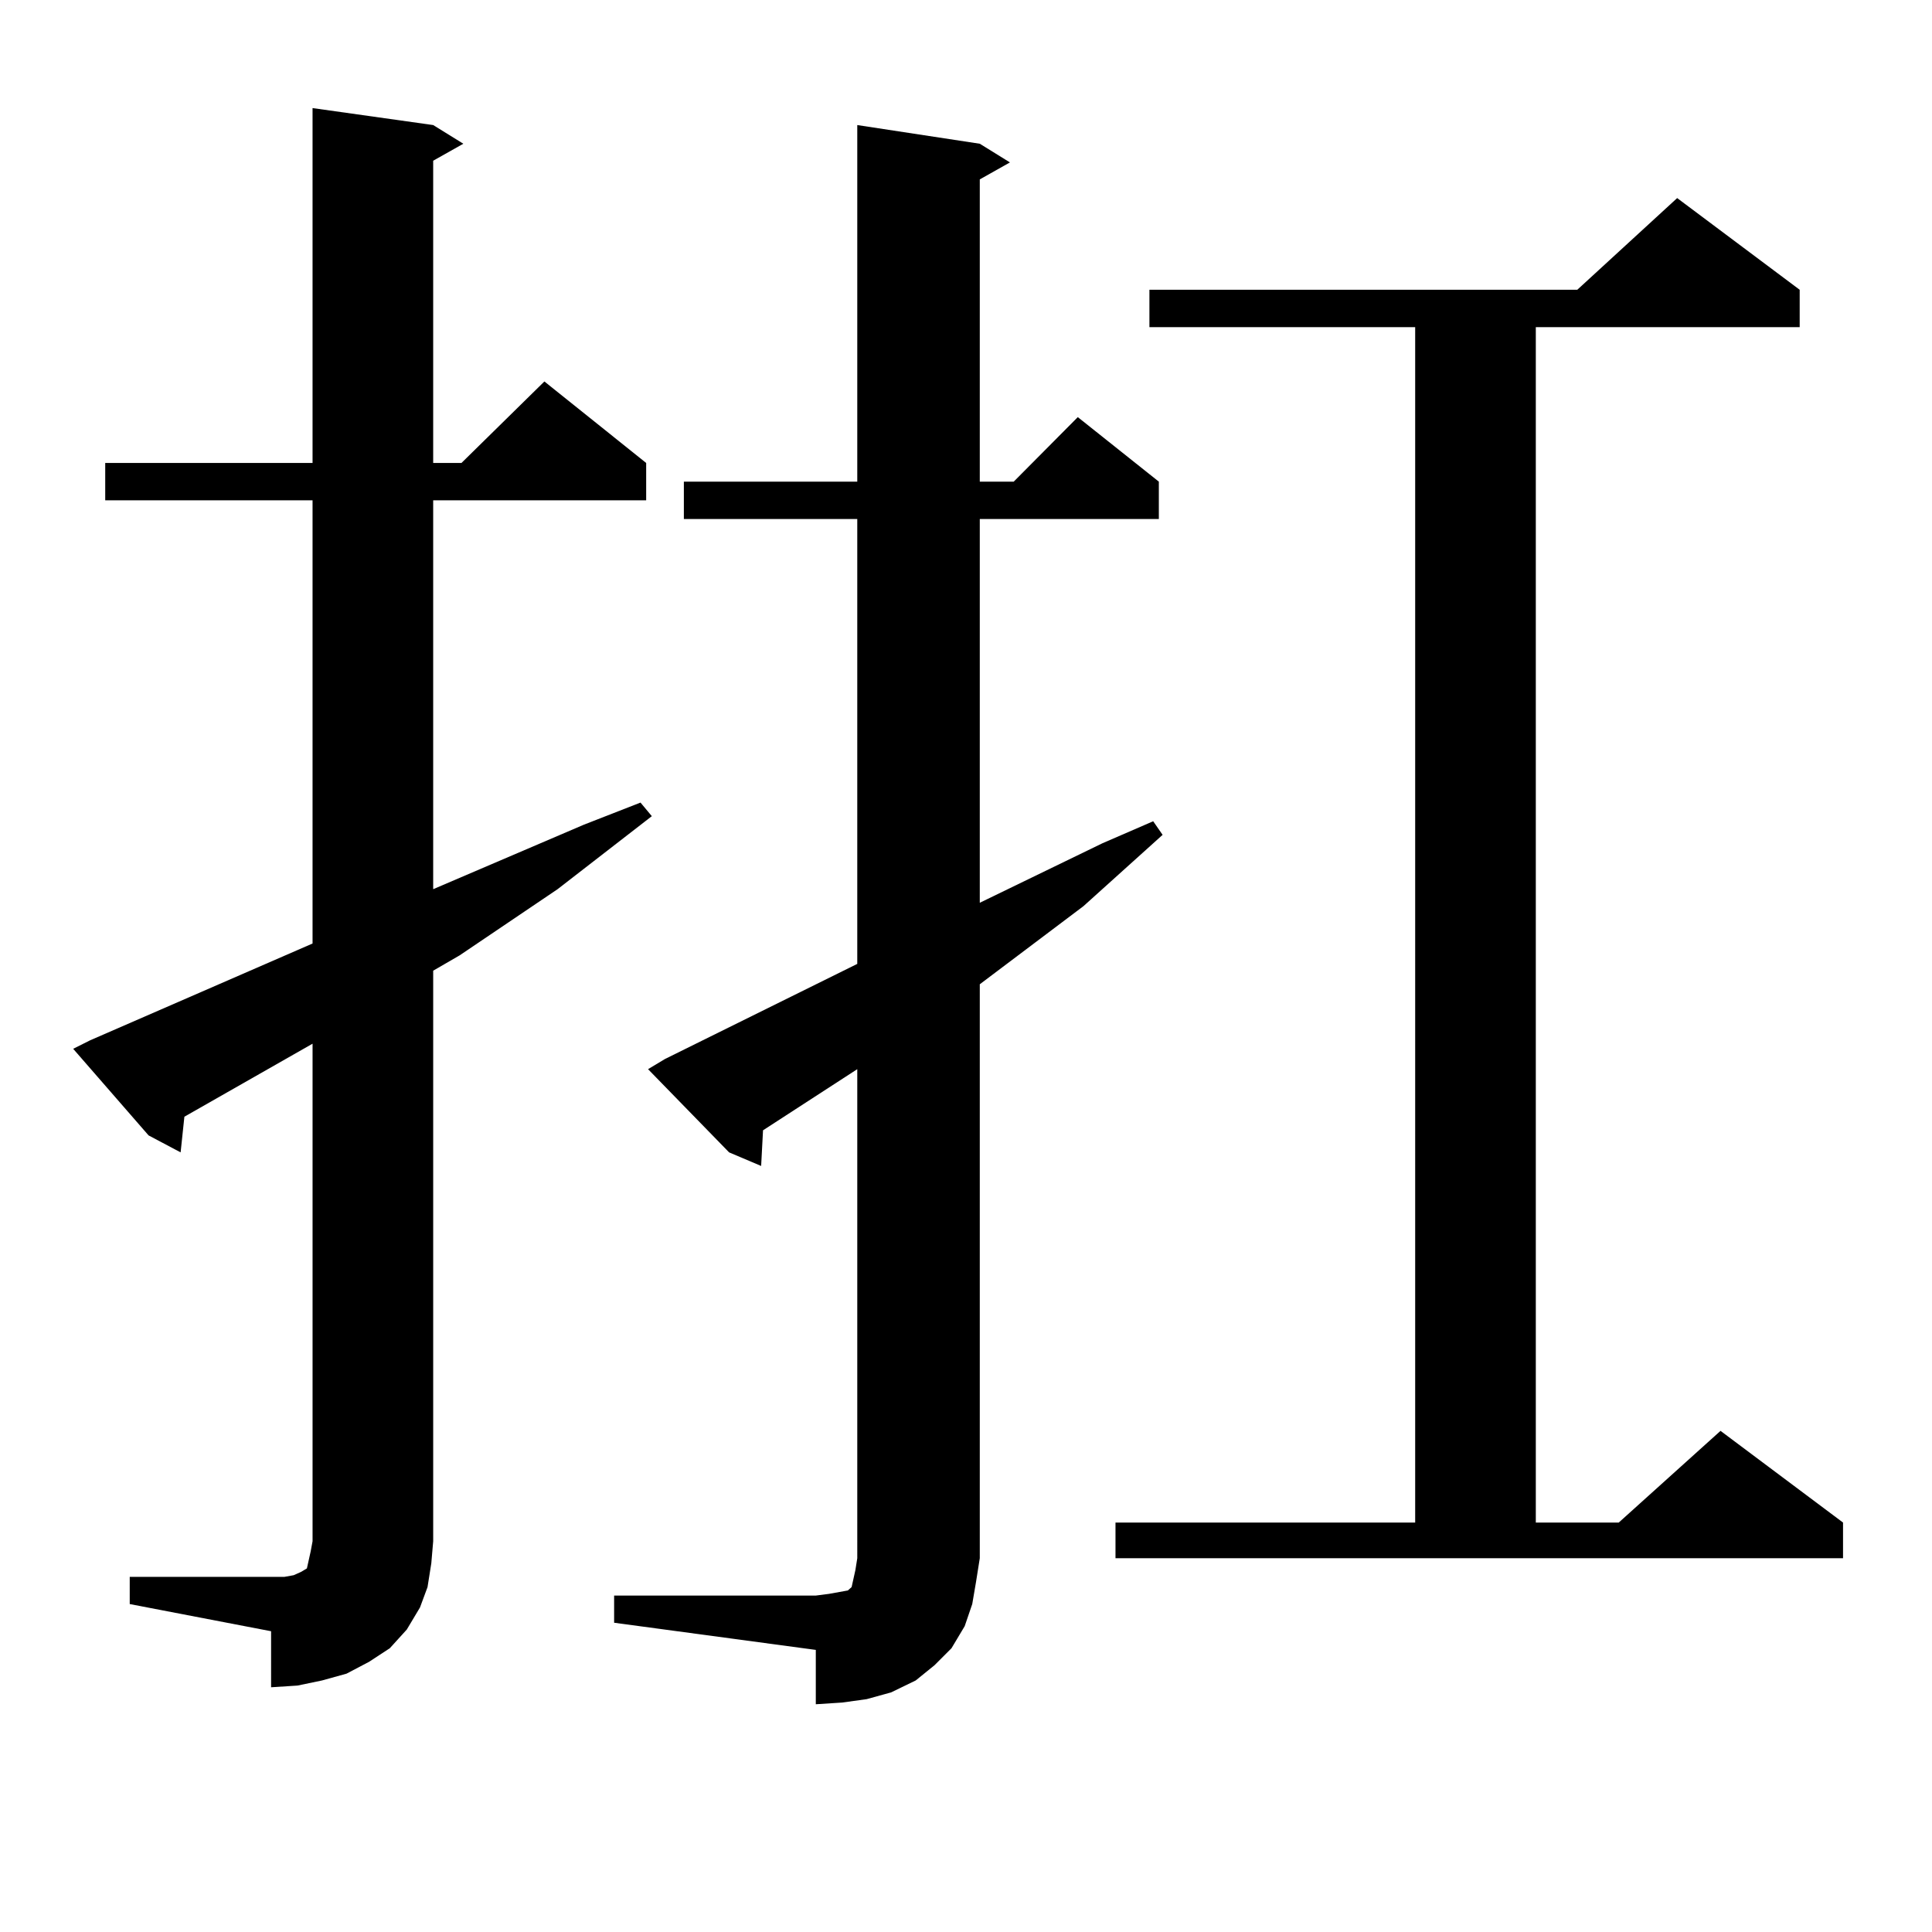 <?xml version="1.0" encoding="utf-8"?>
<!-- Generator: Adobe Illustrator 16.0.0, SVG Export Plug-In . SVG Version: 6.00 Build 0)  -->
<!DOCTYPE svg PUBLIC "-//W3C//DTD SVG 1.1//EN" "http://www.w3.org/Graphics/SVG/1.1/DTD/svg11.dtd">
<svg version="1.1" id="图层_1" xmlns="http://www.w3.org/2000/svg" xmlns:xlink="http://www.w3.org/1999/xlink" x="0px" y="0px"
	 width="1000px" height="1000px" viewBox="0 0 1000 1000" enable-background="new 0 0 1000 1000" xml:space="preserve">
<path d="M67.145,816.195h73.169h6.829l4.878-0.879l3.902-1.758l2.927-1.758l0.976-4.395l0.976-4.395l0.976-5.273v-257.52
	l-66.34,37.793l-1.951,18.457L76.9,587.679l-39.023-44.824l8.78-4.395l115.119-50.098V258.969H54.462v-19.336h107.314V55.941
	l62.438,8.789l15.609,9.668l-15.609,8.789v156.445h14.634l42.926-42.188l52.682,42.188v19.336H224.214v201.27l78.047-33.398
	l29.268-11.426l5.854,7.031l-48.779,37.793l-50.73,34.277l-13.658,7.91v295.313l-0.976,11.426l-1.951,12.305l-3.902,10.547
	l-6.829,11.426l-8.78,9.668l-10.731,7.031l-11.707,6.152l-12.683,3.516l-12.683,2.637l-13.658,0.879V844.32l-73.169-14.063V816.195z
	 M317.87,825.863h104.388l6.829-0.879l4.878-0.879l4.878-0.879l1.951-1.758l0.976-4.395l0.976-4.395l0.976-6.152V553.402
	l-48.779,31.641l-0.976,18.457l-16.585-7.031l-41.95-43.066l8.78-5.273l99.51-49.219V268.636h-89.754v-19.336h89.754V64.73
	l63.413,9.668l15.609,9.668l-15.609,8.789v156.445h17.561l33.17-33.398l41.95,33.398v19.336h-92.681v198.633l63.413-30.762
	l26.341-11.426l4.878,7.031l-40.975,36.914l-53.657,40.43v297.07l-1.951,12.305l-1.951,11.426l-3.902,11.426l-6.829,11.426
	l-8.78,8.789l-9.756,7.91l-12.683,6.152l-12.683,3.516l-12.683,1.758l-13.658,0.879v-28.125L317.87,839.926V825.863z
	 M577.376,788.07h155.118V169.32H594.937v-19.336h221.458l51.706-47.461l63.413,47.461v19.336H794.932v618.75h42.926l52.682-47.461
	l63.413,47.461v18.457H577.376V788.07z"/>
</svg>
